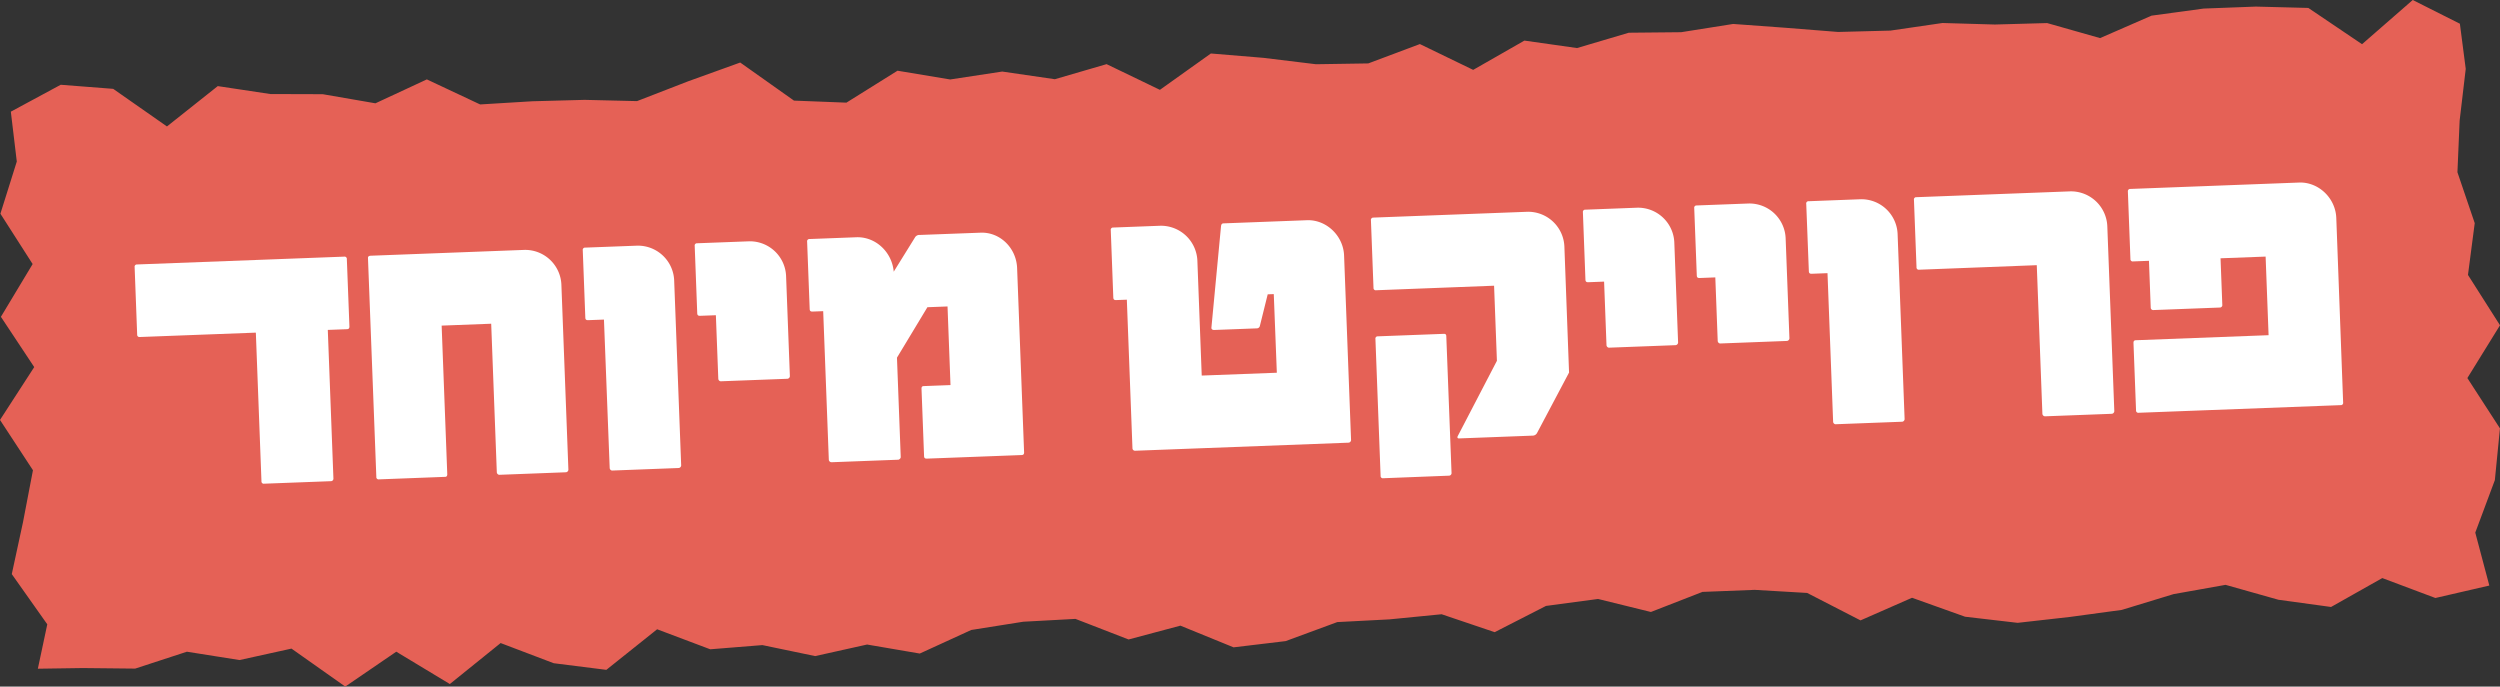 <svg xmlns="http://www.w3.org/2000/svg" viewBox="0 0 1103.02 302.92"><rect x="0" y="0" width="1103.02" height="302.92" fill="#333333" stroke="none"/><defs><style>.cls-1{fill:#e56156;}.cls-2{fill:#fff;}</style></defs><title>badge</title><g id="Layer_2" data-name="Layer 2"><g id="Layer_1-2" data-name="Layer 1"><polygon class="cls-1" points="1098.31 258.35 1074.51 263.84 1051.09 255.05 1028.48 267.8 1005.27 264.62 981.93 258.04 958.99 262.13 936.16 269.09 913.19 272.21 890.2 274.8 867 272.1 843.6 263.74 820.88 273.72 797.33 261.61 774.2 260.25 751.14 261.15 728.39 270.01 705.08 264.27 682.11 267.34 659.46 278.92 636.06 271.01 613.06 273.27 590.02 274.47 567.24 282.86 544.26 285.61 520.8 276.04 497.94 282.14 474.5 273.06 451.46 274.31 428.51 277.95 405.81 288.35 382.56 284.37 359.66 289.47 336.38 284.62 313.36 286.47 289.93 277.64 267.52 295.54 244.31 292.62 220.88 283.72 198.47 301.8 174.84 287.53 152.33 302.92 128.6 286.17 105.69 291.22 82.46 287.54 59.64 294.99 36.53 294.75 16.7 295.04 20.86 275.45 5.2 253.3 10.15 230.38 14.54 207.47 0 185.28 15.1 161.96 0.4 139.78 14.4 116.5 0.18 94.29 7.41 71.27 4.78 49.27 26.78 37.4 49.94 39.2 73.66 55.79 96.08 37.99 119.3 41.49 142.39 41.56 165.64 45.58 188.33 35.03 211.84 46.08 234.88 44.68 257.94 44.06 281.06 44.61 303.81 35.8 326.59 27.59 350.31 44.39 373.44 45.29 395.99 31.2 419.23 35.06 442.19 31.57 465.41 34.95 488.24 28.3 511.76 39.64 534.25 23.6 557.41 25.52 580.61 28.34 603.69 27.98 626.46 19.44 649.98 30.83 672.58 17.91 695.8 21.2 718.64 14.44 741.72 14.21 764.68 10.57 787.84 12.26 811 14.1 834.07 13.5 857.04 10.15 880.16 10.82 903.22 10.18 926.57 16.81 949.29 6.9 972.27 3.78 995.33 2.91 1018.45 3.5 1042.15 19.5 1064.52 0 1085.32 10.47 1087.9 30.38 1085.21 53.22 1084.24 76 1091.87 98.45 1088.89 121.3 1103.02 143.51 1088.62 166.8 1103 189 1100.75 211.83 1092.11 234.99 1098.31 258.35"/><path class="cls-2" d="M154.17,144.07c0,.84-.38,1.14-1.08,1.17l-8.46.32,2.48,65.57A1.11,1.11,0,0,1,146,212.3l-29.47,1.11a1,1,0,0,1-1.17-1.08l-2.48-65.57-51.19,1.93a1,1,0,0,1-1.17-1.08l-1.12-29.76a1,1,0,0,1,1.08-1.17l91.38-3.45a1,1,0,0,1,1.17,1.08Z"/><path class="cls-2" d="M249.67,208.37l-29.47,1.12a1.22,1.22,0,0,1-1-1.09l-2.48-65.57-21.86.83,2.48,65.57c0,.7-.24,1.14-.94,1.16l-29.19,1.11a1,1,0,0,1-1.17-1.09L162.36,114l0-.42c0-.29.4-.73,1.11-.75l67.82-2.57a16,16,0,0,1,16.41,15.62l3.08,81.36A1.2,1.2,0,0,1,249.67,208.37Z"/><path class="cls-2" d="M299.45,206.49,270,207.61a1.22,1.22,0,0,1-1-1.09L266.47,141l-7.05.26c-.71,0-1.14-.24-1.17-1.08l-1.13-29.76a1,1,0,0,1,1.09-1.17l22.84-.86A16,16,0,0,1,297.46,124l3.08,81.36A1.21,1.21,0,0,1,299.45,206.49Z"/><path class="cls-2" d="M347.39,167.12l-29.47,1.11a1.2,1.2,0,0,1-1-1.09l-1.07-28.06-7.05.26c-.7,0-1.13-.24-1.17-1.08l-1.12-29.75a1,1,0,0,1,1.08-1.18l22.85-.86a16,16,0,0,1,16.4,15.62l1.66,43.85A1.21,1.21,0,0,1,347.39,167.12Z"/><path class="cls-2" d="M451.84,199.6c0,.7-.24,1.13-1.08,1.17l-41.88,1.58c-.85,0-1.15-.38-1.17-1.08l-1.13-29.76c0-.84.24-1.14,1.09-1.17l11.7-.44-1.31-34.69-8.88.34L395.75,157.8l1.66,43.86c0,.7-.8,1.16-1.08,1.17l-29.48,1.11a1.21,1.21,0,0,1-1.17-1.08l-2.48-65.57-4.79.18c-.71,0-1.14-.24-1.17-1.09l-1.13-29.75a1,1,0,0,1,1.09-1.17l20.59-.78c8.46-.32,15.77,6.46,16.53,15.19l9.31-15a2.26,2.26,0,0,1,2.22-1.21l26.79-1c8.6-.32,15.79,6.75,16.12,15.63Z"/><path class="cls-2" d="M596.1,194.14a1.21,1.21,0,0,1-1.08,1.17l-94.2,3.56a1.12,1.12,0,0,1-1.17-1.08l-2.48-65.57-4.79.18c-.71,0-1.14-.24-1.18-1.09l-1.12-29.75a1,1,0,0,1,1.08-1.17l20.59-.78a16.08,16.08,0,0,1,16.55,15.61l1.91,50.48,33.14-1.25L562,129.76l-2.68.1-3.43,13.83a1.38,1.38,0,0,1-1.23,1.18l-19,.72c-.7,0-1.28-.38-1.17-1.09l4.24-44.78c.11-.71.38-1.15,1.08-1.17l36.81-1.39c8.46-.33,16.07,6.73,16.4,15.61Z"/><path class="cls-2" d="M692.28,164.37,678.18,191a2.23,2.23,0,0,1-1.79,1.2l-32.72,1.24c-.56,0-.86-.39-.46-1.11l17.24-33.14-1.25-33.13-52,2A1,1,0,0,1,606,127l-1.13-29.75A1.05,1.05,0,0,1,606,96l67.83-2.56a16,16,0,0,1,16.4,15.62Zm-51.85,44.19a1.16,1.16,0,0,1-1.08,1.31L610.3,211a1,1,0,0,1-1.17-1.09l-2.28-60.35a1,1,0,0,1,1.08-1.17l29.19-1.1c.71,0,1,.38,1,1.09Z"/><path class="cls-2" d="M739.27,152.29,709.8,153.4a1.21,1.21,0,0,1-1-1.09l-1.06-28.06-7.05.27c-.71,0-1.14-.24-1.18-1.09l-1.12-29.75a1,1,0,0,1,1.08-1.17l22.85-.87a16,16,0,0,1,16.41,15.62l1.66,43.86A1.23,1.23,0,0,1,739.27,152.29Z"/><path class="cls-2" d="M788.34,150.43l-29.47,1.12a1.22,1.22,0,0,1-1-1.09l-1.06-28.07-7,.27c-.71,0-1.14-.24-1.17-1.08l-1.13-29.76a1,1,0,0,1,1.09-1.17l22.84-.86a16,16,0,0,1,16.41,15.62l1.66,43.85A1.22,1.22,0,0,1,788.34,150.43Z"/><path class="cls-2" d="M839.26,186.07l-29.47,1.11a1.19,1.19,0,0,1-1-1.09l-2.48-65.57-7.06.27c-.7,0-1.13-.24-1.17-1.09L796.93,90A1,1,0,0,1,798,88.78l22.85-.87a16,16,0,0,1,16.4,15.62l3.08,81.37A1.21,1.21,0,0,1,839.26,186.07Z"/><path class="cls-2" d="M932.85,181.4a1.23,1.23,0,0,1-1.09,1.17l-29.47,1.11a1.21,1.21,0,0,1-1.17-1.08L898.64,117l-51.89,2a1,1,0,0,1-1.17-1.09l-1.13-29.75A1,1,0,0,1,845.54,87l67.82-2.57A16.06,16.06,0,0,1,929.77,100Z"/><path class="cls-2" d="M1033.81,177.58a1,1,0,0,1-1.08,1.17l-89.12,3.37a1,1,0,0,1-1.17-1.09l-1.13-29.75c0-.85.38-1.15,1.09-1.17l58.52-2.22-1.31-34.68-19.89.75.79,20.73a1.09,1.09,0,0,1-1.09,1l-29.33,1.11a1.08,1.08,0,0,1-1.17-1l-.78-20.73-7,.27a1,1,0,0,1-1.18-1.09l-1.13-29.89a1,1,0,0,1,1.09-1l74.46-2.82c8.46-.32,16.07,6.74,16.41,15.62Z"/></g></g></svg>